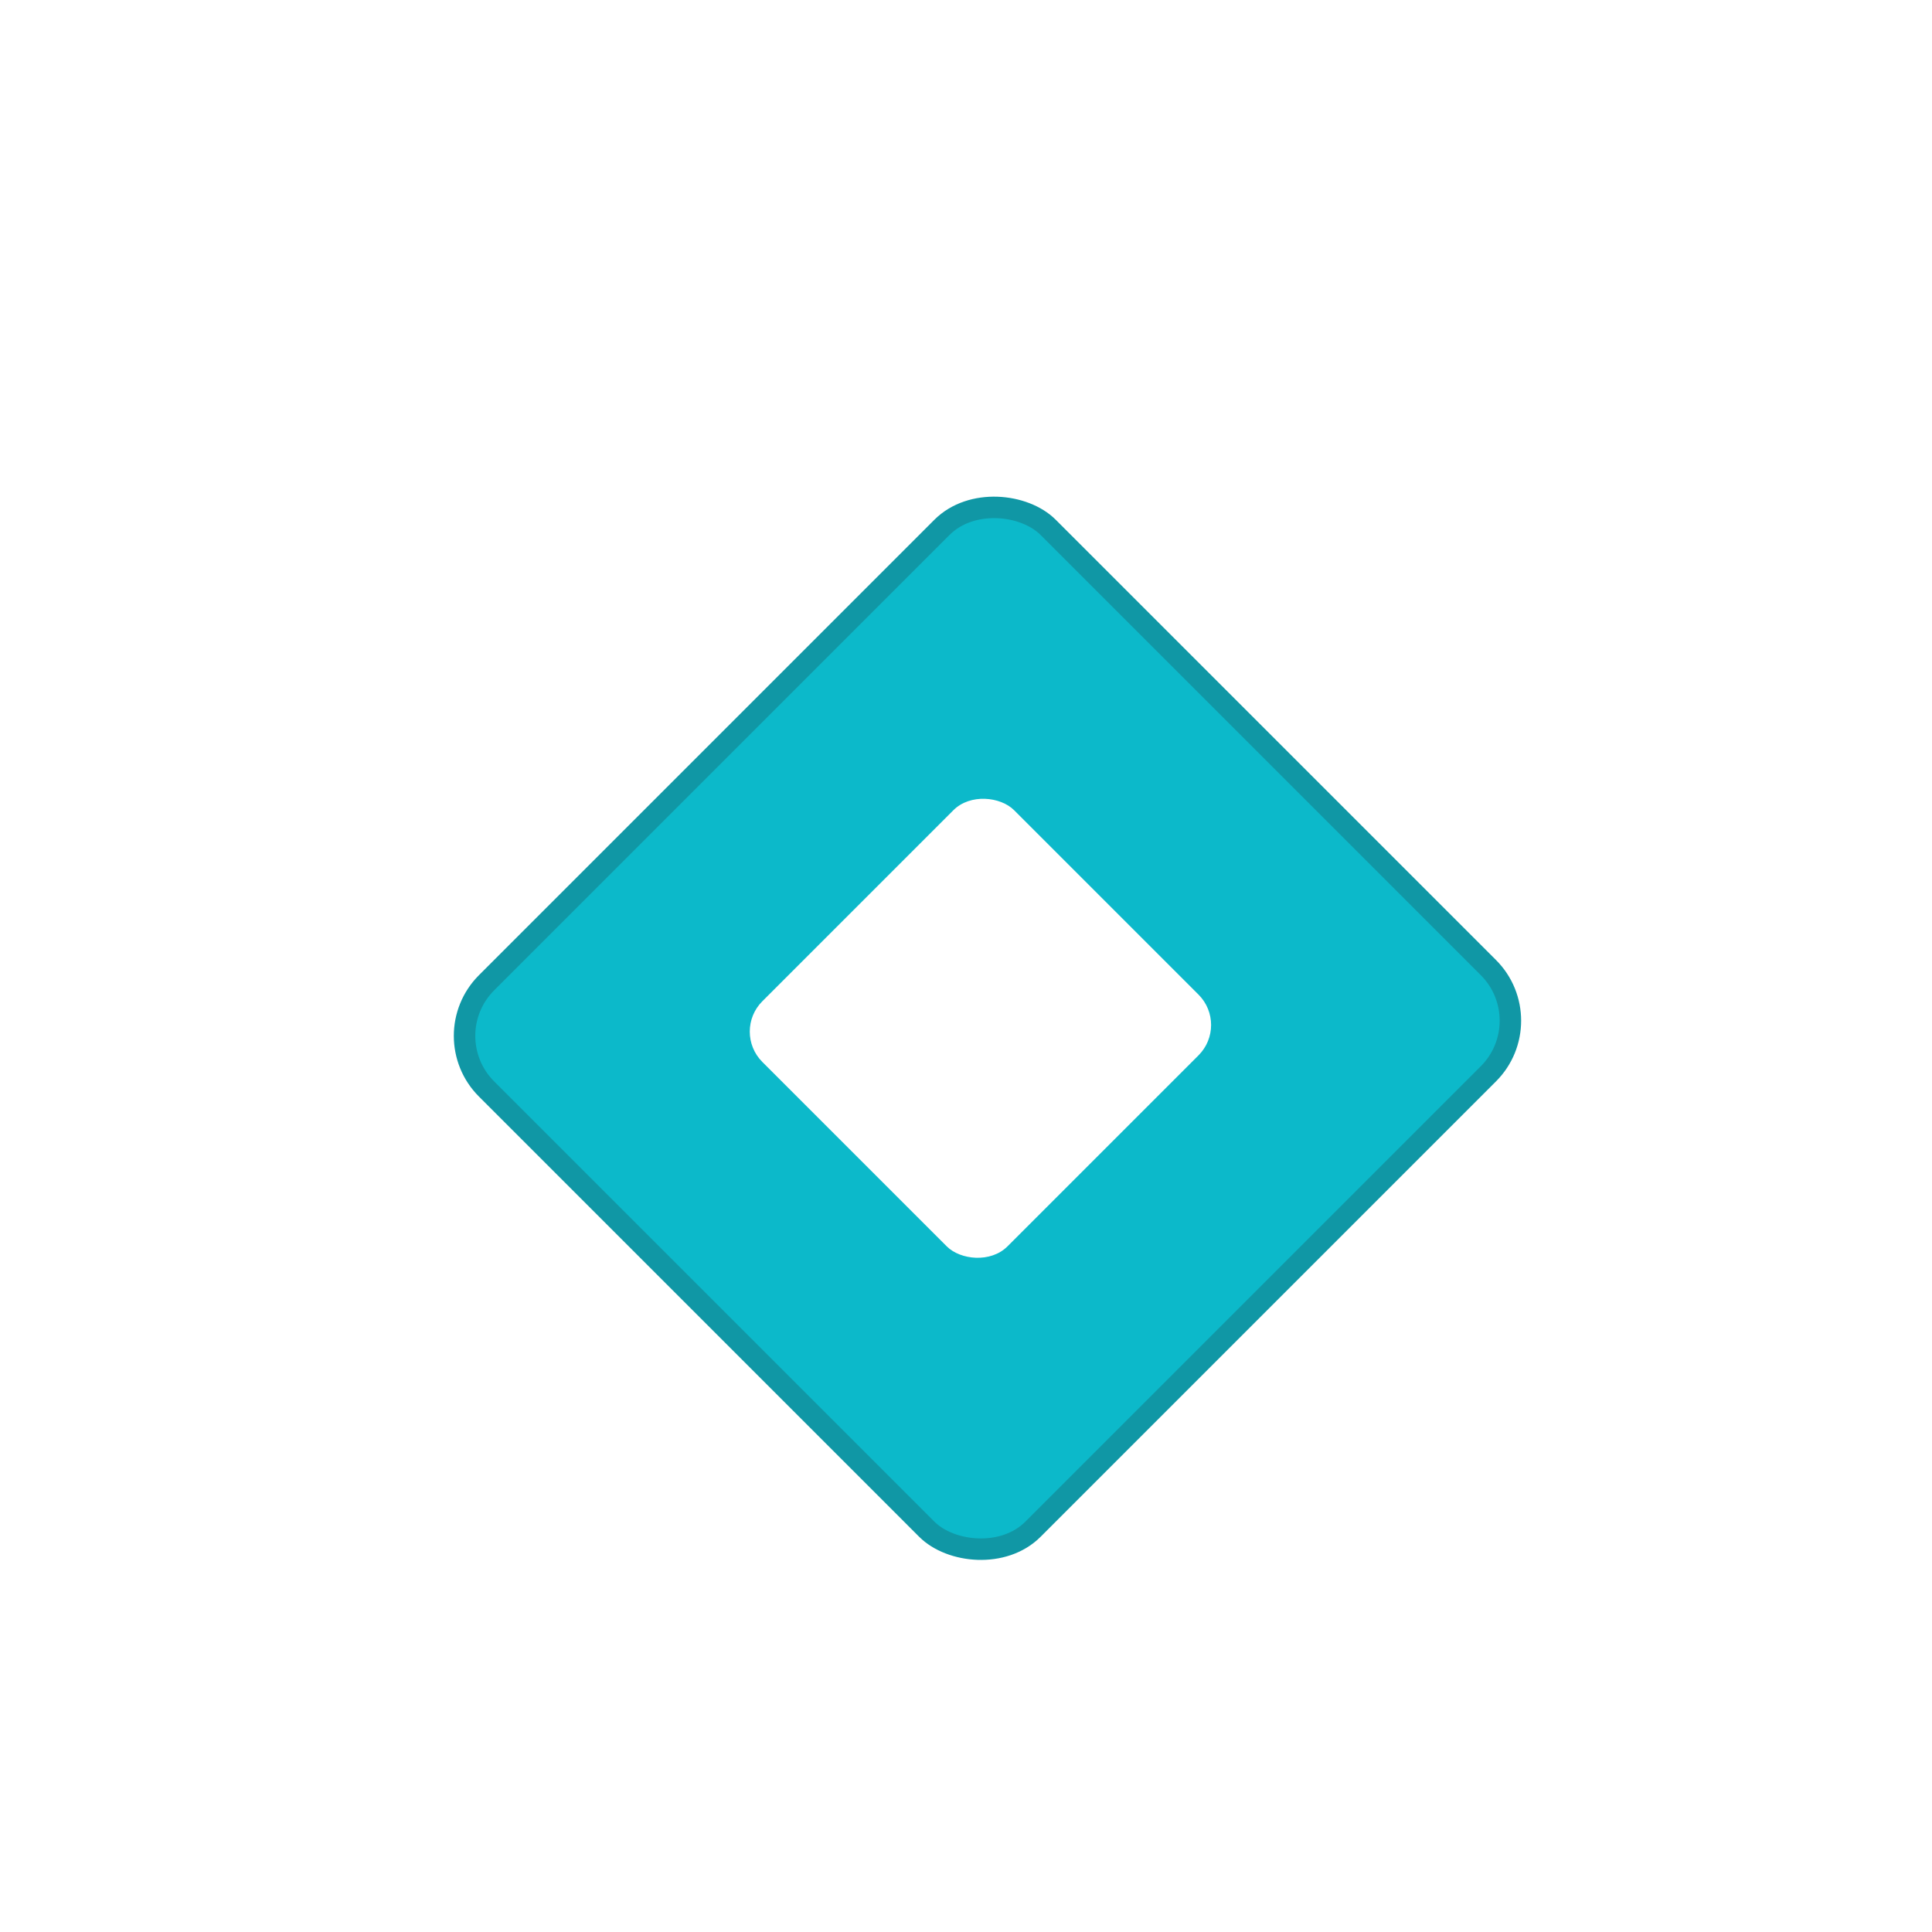 <svg width="90" height="90" viewBox="0 0 90 90" fill="none"
    xmlns="http://www.w3.org/2000/svg">
    <g filter="url(#filter0_d_548_854)">
        <rect x="19.191" y="45.255" width="37" height="36" rx="3.5" transform="rotate(-45 19.191 45.255)" fill="#0CB9CA" stroke="#1097A5"/>
        <rect x="33.099" y="45.056" width="16.586" height="16.149" rx="2" transform="rotate(-45 33.099 45.056)" fill="white"/>
    </g>
    <defs>
        <filter id="filter0_d_548_854" x="-2.901" y="-1" width="97.803" height="97.803" filterUnits="userSpaceOnUse" color-interpolation-filters="sRGB">
            <feFlood flood-opacity="0" result="BackgroundImageFix"/>
            <feColorMatrix in="SourceAlpha" type="matrix" values="0 0 0 0 0 0 0 0 0 0 0 0 0 0 0 0 0 0 127 0" result="hardAlpha"/>
            <feOffset dx="1" dy="3"/>
            <feGaussianBlur stdDeviation="2"/>
            <feComposite in2="hardAlpha" operator="out"/>
            <feColorMatrix type="matrix" values="0 0 0 0 0 0 0 0 0 0 0 0 0 0 0 0 0 0 0.2 0"/>
            <feBlend mode="normal" in2="BackgroundImageFix" result="effect1_dropShadow_548_854"/>
            <feBlend mode="normal" in="SourceGraphic" in2="effect1_dropShadow_548_854" result="shape"/>
        </filter>
    </defs>
</svg>
